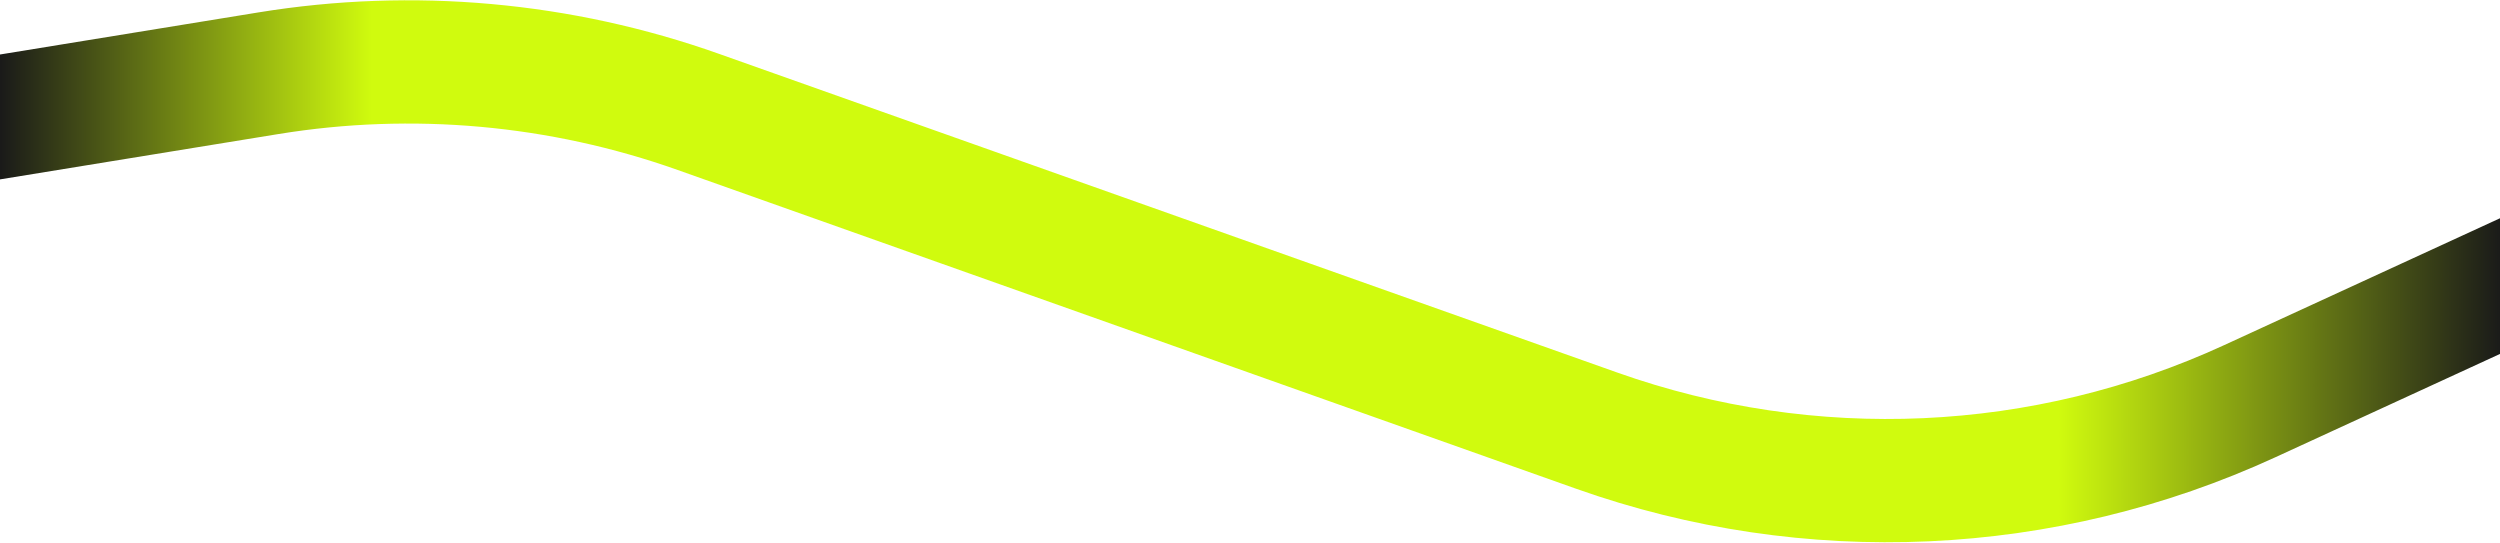 <svg width="1440" height="313" viewBox="0 0 1440 313" fill="none" xmlns="http://www.w3.org/2000/svg">
<path d="M1538 119.704L1295.86 231.087C1177.48 285.541 1042.52 291.631 919.719 248.06L402.231 64.453C322.904 36.307 237.755 28.643 154.676 42.172L-88 81.691" stroke="url(#paint0_linear_2209_243)" stroke-width="71"/>
<defs>
<linearGradient id="paint0_linear_2209_243" x1="-15.465" y1="47.933" x2="1474.81" y2="47.933" gradientUnits="userSpaceOnUse">
<stop offset="0.01" stop-color="#191919"/>
<stop offset="0.154" stop-color="#D0FB0E"/>
<stop offset="0.806" stop-color="#D0FB0E"/>
<stop offset="0.978" stop-color="#191919"/>
</linearGradient>
</defs>
</svg>
